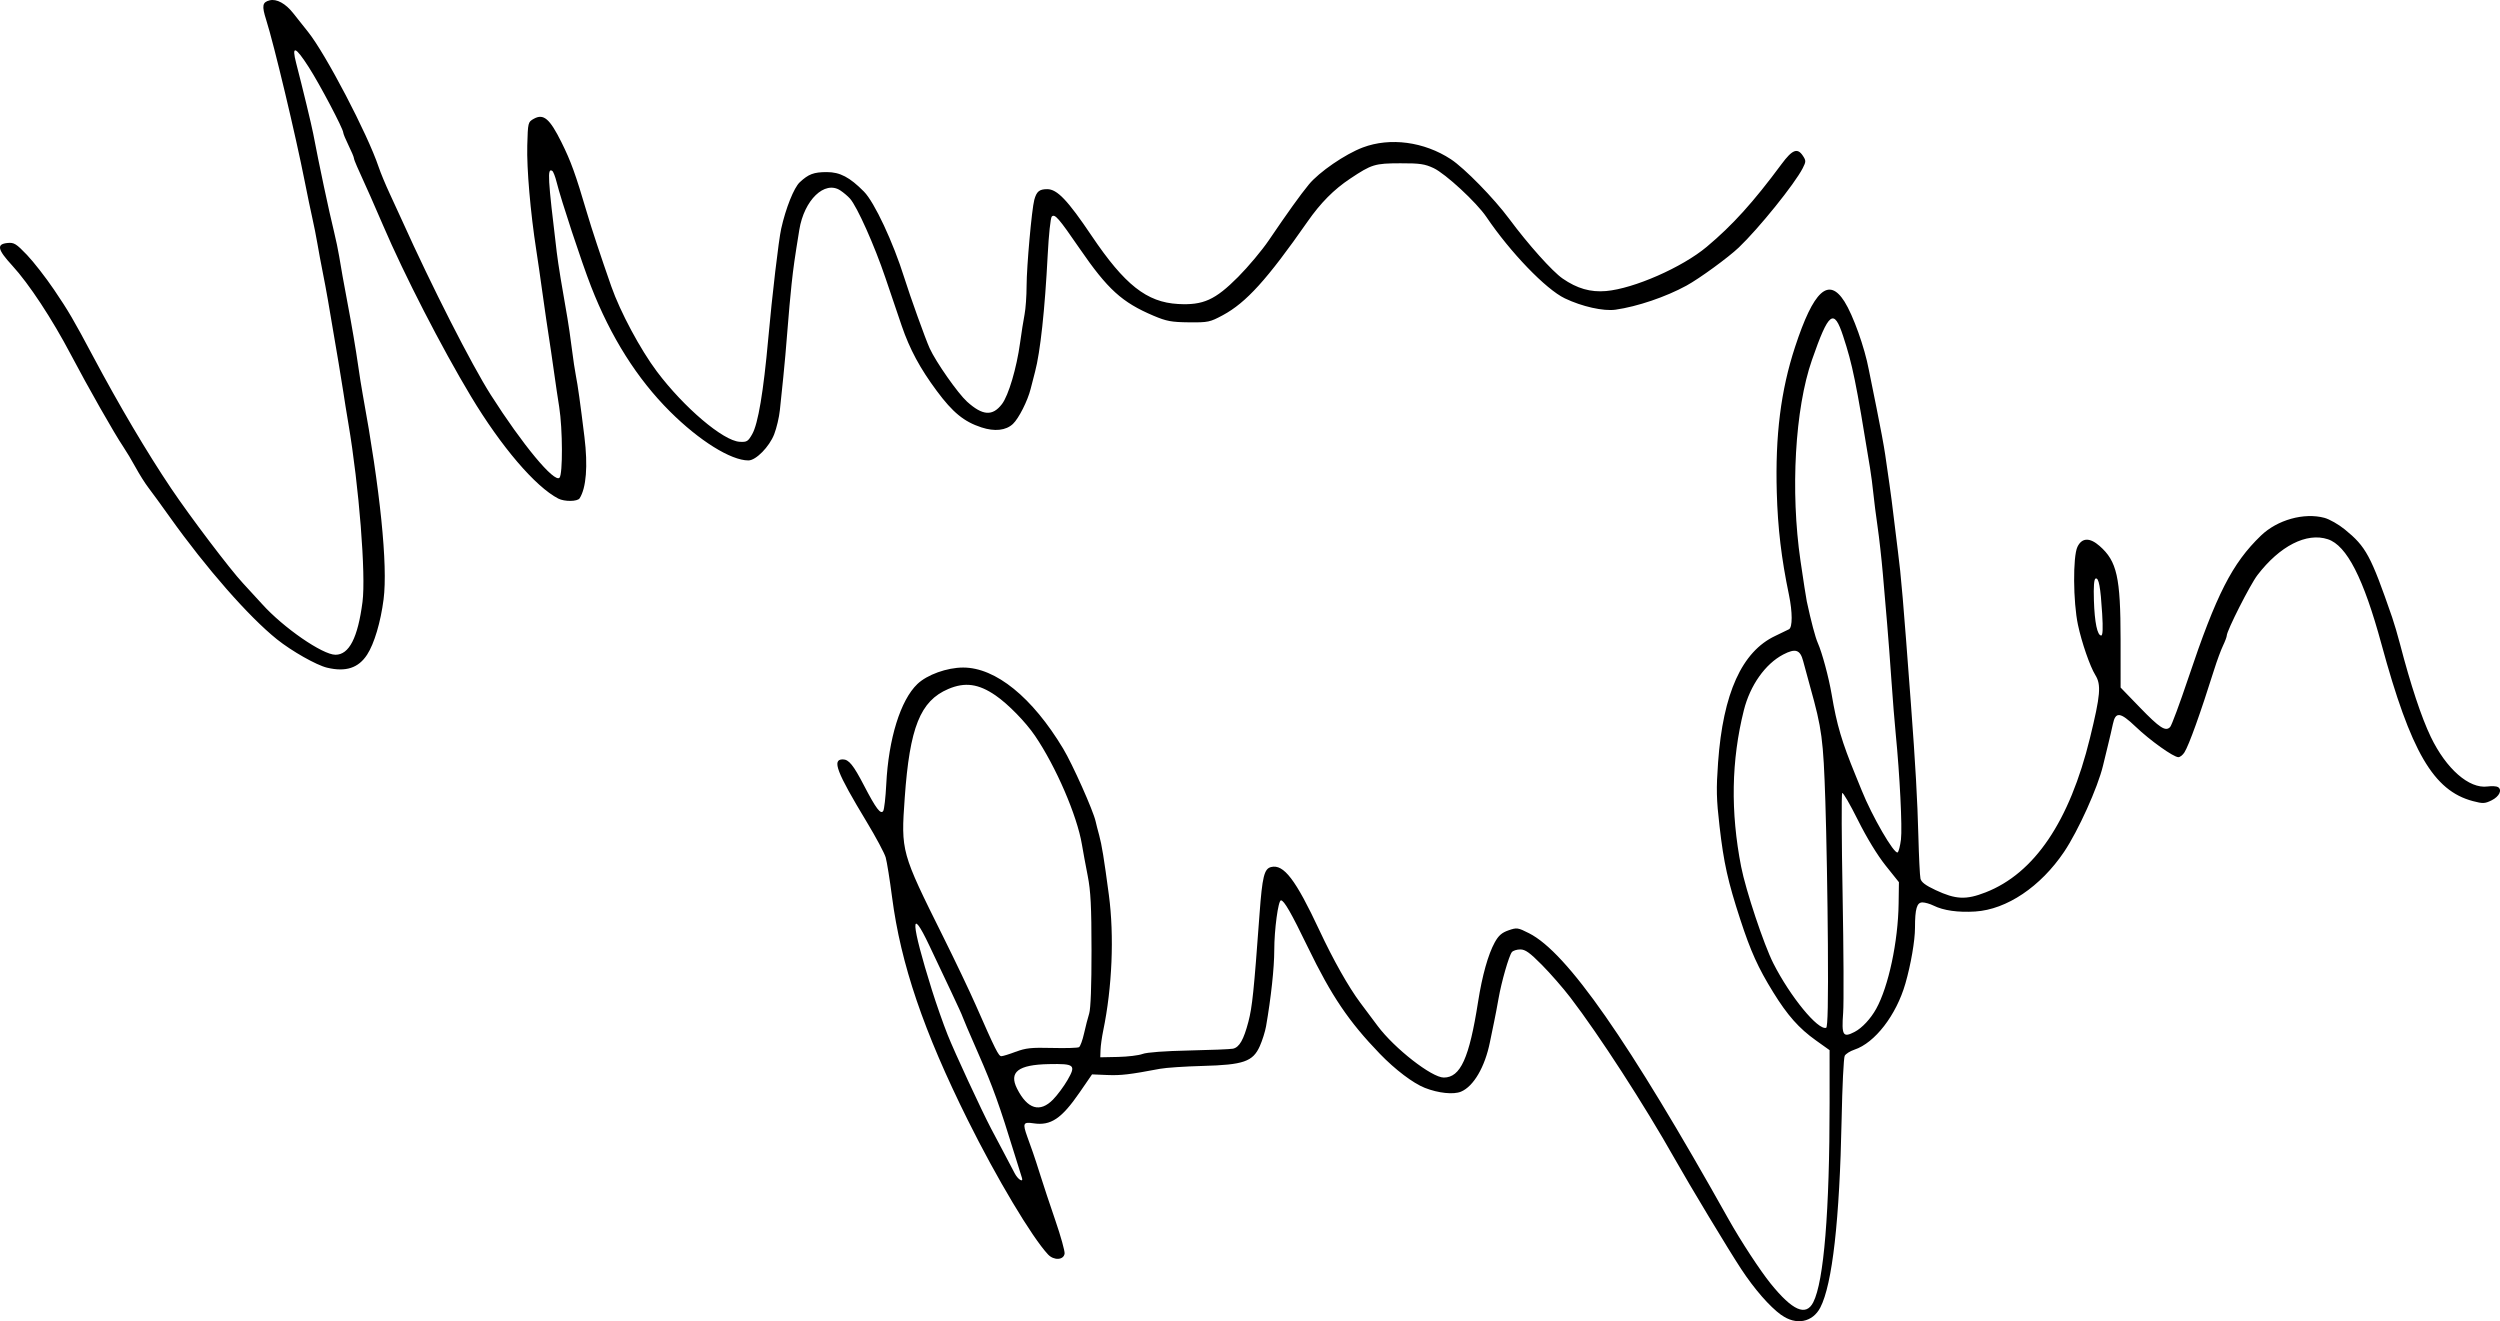 <?xml version="1.0" encoding="UTF-8" standalone="no"?>
<!-- Created with Inkscape (http://www.inkscape.org/) -->

<svg
   width="132.291mm"
   height="69.917mm"
   viewBox="0 0 132.291 69.917"
   version="1.1"
   id="svg5"
   xml:space="preserve"
   xmlns="http://www.w3.org/2000/svg"
   xmlns:svg="http://www.w3.org/2000/svg"><defs
     id="defs2" /><g
     id="layer1"
     transform="translate(-17.373,-99.657)"><path
       style="fill:#000000;stroke-width:0.113"
       d="m 111.631,169.242 c -0.62,-0.449 -1.419,-1.366 -2.125,-2.438 -0.644,-0.977 -2.724,-4.427 -3.515,-5.832 -1.601,-2.839 -3.99,-6.531 -5.52,-8.53 -0.381,-0.498 -1.059,-1.275 -1.505,-1.725 -0.642,-0.649 -0.88,-0.819 -1.144,-0.819 -0.183,0 -0.384,0.064 -0.446,0.141 -0.156,0.195 -0.551,1.571 -0.706,2.458 -0.071,0.404 -0.172,0.938 -0.225,1.187 -0.053,0.249 -0.157,0.753 -0.231,1.122 -0.264,1.312 -0.864,2.34 -1.53,2.618 -0.395,0.165 -1.198,0.081 -1.914,-0.201 -0.619,-0.244 -1.572,-0.966 -2.382,-1.805 -1.644,-1.705 -2.557,-3.056 -3.805,-5.632 -0.888,-1.833 -1.263,-2.486 -1.426,-2.486 -0.145,0 -0.354,1.554 -0.354,2.637 0,0.933 -0.174,2.54 -0.435,4.031 -0.049,0.28 -0.198,0.751 -0.33,1.047 -0.366,0.82 -0.861,0.991 -3.02,1.048 -0.932,0.025 -1.949,0.093 -2.26,0.151 -1.612,0.305 -2.069,0.359 -2.8,0.329 l -0.798,-0.033 -0.661,0.961 c -0.951,1.381 -1.523,1.765 -2.43,1.629 -0.555,-0.083 -0.591,-0.007 -0.334,0.713 0.084,0.234 0.216,0.604 0.294,0.822 0.078,0.218 0.26,0.777 0.406,1.243 0.145,0.466 0.498,1.53 0.785,2.365 0.287,0.834 0.506,1.623 0.488,1.752 -0.05,0.347 -0.57,0.373 -0.878,0.043 -0.85,-0.909 -2.715,-4.031 -4.239,-7.098 -2.349,-4.726 -3.551,-8.264 -4.013,-11.809 -0.121,-0.932 -0.273,-1.878 -0.337,-2.102 -0.064,-0.224 -0.515,-1.067 -1.001,-1.873 -1.602,-2.654 -1.855,-3.314 -1.269,-3.314 0.318,0 0.56,0.298 1.124,1.385 0.632,1.217 0.882,1.549 1.015,1.345 0.054,-0.083 0.127,-0.719 0.161,-1.413 0.119,-2.41 0.753,-4.45 1.648,-5.306 0.513,-0.491 1.569,-0.871 2.421,-0.871 1.72,0 3.661,1.574 5.294,4.294 0.497,0.827 1.59,3.278 1.715,3.842 0.034,0.155 0.119,0.486 0.188,0.735 0.136,0.491 0.259,1.244 0.514,3.164 0.288,2.168 0.175,4.883 -0.299,7.176 -0.071,0.342 -0.135,0.8 -0.142,1.017 l -0.014,0.396 0.938,-0.019 c 0.516,-0.011 1.101,-0.082 1.3,-0.158 0.22,-0.085 1.178,-0.156 2.452,-0.183 1.15,-0.024 2.199,-0.067 2.331,-0.095 0.339,-0.072 0.568,-0.473 0.818,-1.43 0.204,-0.781 0.29,-1.615 0.588,-5.687 0.146,-1.994 0.247,-2.404 0.612,-2.496 0.667,-0.167 1.298,0.659 2.554,3.343 0.737,1.576 1.545,3.007 2.169,3.842 0.255,0.342 0.668,0.894 0.917,1.226 0.893,1.193 2.862,2.729 3.498,2.729 0.885,0 1.347,-1.021 1.816,-4.012 0.217,-1.384 0.531,-2.504 0.88,-3.138 0.2,-0.364 0.375,-0.517 0.729,-0.64 0.444,-0.154 0.493,-0.147 1.088,0.154 2.01,1.017 5.257,5.671 10.55,15.121 0.647,1.155 1.669,2.718 2.236,3.42 1.158,1.433 1.867,1.743 2.253,0.987 0.561,-1.1 0.865,-4.807 0.864,-10.555 l -3.8e-4,-2.787 -0.722,-0.515 c -0.902,-0.643 -1.504,-1.323 -2.265,-2.555 -0.796,-1.289 -1.189,-2.159 -1.738,-3.843 -0.658,-2.017 -0.875,-2.991 -1.098,-4.931 -0.167,-1.45 -0.179,-1.967 -0.077,-3.39 0.262,-3.65 1.262,-5.859 3.027,-6.687 0.306,-0.144 0.633,-0.302 0.726,-0.352 0.188,-0.101 0.187,-0.904 -0.002,-1.817 -0.403,-1.94 -0.591,-3.519 -0.645,-5.424 -0.086,-3.015 0.213,-5.394 0.965,-7.691 0.982,-2.998 1.778,-3.731 2.617,-2.408 0.456,0.72 1.069,2.434 1.287,3.602 0.035,0.186 0.22,1.102 0.411,2.034 0.191,0.932 0.396,2.038 0.456,2.458 0.059,0.42 0.162,1.131 0.228,1.582 0.066,0.451 0.166,1.226 0.223,1.723 0.057,0.497 0.157,1.311 0.222,1.808 0.167,1.274 0.284,2.645 0.689,8.08 0.239,3.207 0.346,5.096 0.395,7.006 0.028,1.088 0.078,2.096 0.11,2.24 0.042,0.19 0.263,0.358 0.804,0.611 1.066,0.499 1.605,0.524 2.639,0.121 2.588,-1.008 4.446,-3.755 5.527,-8.17 0.557,-2.276 0.603,-2.816 0.282,-3.334 -0.281,-0.453 -0.719,-1.718 -0.918,-2.656 -0.257,-1.211 -0.273,-3.613 -0.027,-4.125 0.235,-0.489 0.651,-0.505 1.173,-0.046 0.919,0.807 1.108,1.652 1.11,4.955 l 10e-4,2.536 1.014,1.048 c 1.06,1.096 1.368,1.295 1.608,1.039 0.079,-0.084 0.51,-1.246 0.959,-2.583 1.491,-4.444 2.323,-6.077 3.845,-7.544 0.866,-0.835 2.285,-1.231 3.364,-0.939 0.265,0.072 0.748,0.347 1.072,0.611 1.128,0.92 1.373,1.373 2.507,4.651 0.107,0.311 0.295,0.946 0.416,1.413 0.564,2.166 1.133,3.883 1.627,4.91 0.817,1.699 2.029,2.76 3.003,2.629 0.228,-0.03 0.476,-0.017 0.552,0.03 0.243,0.15 0.073,0.504 -0.338,0.705 -0.356,0.174 -0.459,0.178 -0.986,0.039 -2.091,-0.552 -3.287,-2.606 -4.841,-8.314 -0.948,-3.481 -1.833,-5.213 -2.834,-5.543 -1.125,-0.371 -2.544,0.352 -3.729,1.9 -0.384,0.502 -1.621,2.942 -1.621,3.198 0,0.064 -0.09,0.305 -0.2,0.535 -0.11,0.23 -0.321,0.8 -0.467,1.266 -0.737,2.34 -1.33,3.99 -1.573,4.379 -0.087,0.14 -0.232,0.254 -0.321,0.254 -0.259,0 -1.499,-0.885 -2.261,-1.613 -0.818,-0.781 -1.064,-0.809 -1.205,-0.137 -0.052,0.248 -0.17,0.756 -0.262,1.129 -0.092,0.373 -0.209,0.856 -0.261,1.074 -0.274,1.15 -1.312,3.447 -2.058,4.556 -1.242,1.844 -3.038,3.052 -4.7,3.158 -0.906,0.058 -1.685,-0.052 -2.206,-0.312 -0.187,-0.093 -0.454,-0.17 -0.592,-0.17 -0.293,0 -0.392,0.338 -0.392,1.342 -2e-5,0.68 -0.217,1.94 -0.508,2.952 -0.481,1.672 -1.614,3.141 -2.699,3.499 -0.226,0.075 -0.457,0.221 -0.512,0.325 -0.056,0.104 -0.129,1.613 -0.163,3.353 -0.105,5.323 -0.491,8.737 -1.127,9.965 -0.409,0.79 -1.287,0.957 -2.064,0.394 z m -40.188,-7.28 c -0.027,-0.078 -0.19,-0.599 -0.362,-1.158 -0.823,-2.679 -1.17,-3.644 -1.942,-5.403 -0.459,-1.045 -0.834,-1.923 -0.834,-1.95 0,-0.028 -0.271,-0.622 -0.602,-1.321 -0.331,-0.699 -0.849,-1.792 -1.15,-2.429 -1.038,-2.197 -0.983,-1.221 0.133,2.345 0.224,0.715 0.598,1.783 0.833,2.373 0.358,0.902 1.793,3.997 2.305,4.972 0.082,0.155 0.351,0.664 0.599,1.13 0.248,0.466 0.535,1.013 0.639,1.215 0.177,0.346 0.49,0.531 0.382,0.226 z m 1.657,-4.125 c 0.228,-0.233 0.57,-0.695 0.761,-1.026 0.462,-0.802 0.379,-0.873 -0.992,-0.845 -1.619,0.032 -2.12,0.42 -1.677,1.299 0.549,1.087 1.211,1.286 1.908,0.573 z m -1.973,-2.524 c 0.524,-0.199 0.822,-0.23 1.921,-0.202 0.716,0.018 1.356,-2.2e-4 1.423,-0.042 0.067,-0.041 0.187,-0.37 0.267,-0.73 0.08,-0.36 0.202,-0.833 0.271,-1.051 0.079,-0.249 0.125,-1.481 0.123,-3.334 -0.002,-2.337 -0.043,-3.146 -0.202,-3.955 -0.11,-0.559 -0.248,-1.306 -0.307,-1.66 -0.256,-1.526 -1.373,-4.115 -2.479,-5.743 -0.497,-0.732 -1.426,-1.683 -2.09,-2.139 -0.902,-0.62 -1.621,-0.717 -2.505,-0.339 -1.479,0.632 -2.038,2.028 -2.301,5.756 -0.201,2.848 -0.194,2.872 2.031,7.345 0.634,1.274 1.41,2.901 1.724,3.616 1.051,2.391 1.212,2.712 1.358,2.712 0.08,-3e-5 0.424,-0.106 0.765,-0.236 z m 44.39,-1.054 c 0.392,-0.205 0.843,-0.689 1.138,-1.221 0.652,-1.177 1.158,-3.553 1.186,-5.569 l 0.016,-1.13 -0.707,-0.884 c -0.433,-0.542 -0.999,-1.471 -1.463,-2.402 -0.416,-0.835 -0.79,-1.48 -0.832,-1.433 -0.042,0.047 -0.032,2.475 0.022,5.396 0.053,2.921 0.067,5.727 0.029,6.234 -0.089,1.204 -0.01,1.334 0.612,1.008 z m -1.419,-4.628 c -0.016,-2.404 -0.076,-5.807 -0.134,-7.561 -0.108,-3.3 -0.18,-3.839 -0.804,-6.071 -0.13,-0.466 -0.297,-1.076 -0.369,-1.356 -0.158,-0.608 -0.407,-0.691 -1.056,-0.352 -0.952,0.498 -1.754,1.634 -2.084,2.951 -0.664,2.654 -0.711,5.37 -0.143,8.278 0.244,1.248 1.204,4.132 1.703,5.113 0.895,1.763 2.366,3.557 2.796,3.411 0.084,-0.028 0.112,-1.388 0.091,-4.413 z m 3.867,-5.556 c 0.076,-0.612 -0.064,-3.43 -0.278,-5.591 -0.059,-0.59 -0.161,-1.862 -0.227,-2.825 -0.066,-0.963 -0.168,-2.311 -0.227,-2.995 -0.059,-0.684 -0.161,-1.879 -0.228,-2.656 -0.067,-0.777 -0.192,-1.896 -0.278,-2.486 -0.086,-0.59 -0.186,-1.379 -0.223,-1.752 -0.036,-0.373 -0.116,-0.983 -0.177,-1.356 -0.754,-4.623 -0.92,-5.437 -1.421,-6.968 -0.491,-1.499 -0.764,-1.291 -1.652,1.262 -0.896,2.572 -1.145,6.933 -0.606,10.623 0.15,1.026 0.299,1.992 0.333,2.147 0.23,1.071 0.454,1.913 0.584,2.204 0.225,0.503 0.578,1.813 0.731,2.712 0.276,1.632 0.535,2.506 1.268,4.294 0.127,0.311 0.272,0.667 0.322,0.791 0.546,1.365 1.723,3.396 1.904,3.284 0.053,-0.033 0.133,-0.343 0.176,-0.688 z m 10.647,-11.947 c -0.086,-1.414 -0.18,-1.915 -0.346,-1.858 -0.085,0.029 -0.115,0.411 -0.091,1.163 0.037,1.167 0.18,1.853 0.386,1.853 0.083,0 0.099,-0.364 0.051,-1.158 z m -93.931,2.861 c -0.564,-0.135 -1.87,-0.875 -2.653,-1.502 -1.495,-1.199 -3.739,-3.759 -5.672,-6.472 -0.443,-0.622 -0.95,-1.318 -1.127,-1.548 -0.177,-0.23 -0.482,-0.713 -0.678,-1.074 -0.196,-0.361 -0.495,-0.859 -0.663,-1.108 -0.448,-0.659 -1.873,-3.166 -2.763,-4.859 -0.996,-1.895 -2.221,-3.756 -3.104,-4.716 -0.788,-0.857 -0.845,-1.139 -0.243,-1.196 0.338,-0.032 0.455,0.04 1.02,0.63 0.351,0.367 0.997,1.197 1.436,1.845 0.763,1.127 1.025,1.575 2.054,3.508 1.388,2.608 2.866,5.109 4.133,6.993 1.025,1.524 3.128,4.301 3.809,5.029 0.291,0.311 0.748,0.809 1.016,1.107 1.122,1.247 3.195,2.678 3.878,2.678 0.725,0 1.184,-0.896 1.431,-2.795 0.186,-1.431 -0.185,-6.122 -0.745,-9.426 -0.099,-0.582 -0.22,-1.337 -0.27,-1.679 -0.079,-0.538 -0.321,-1.985 -0.813,-4.859 -0.069,-0.404 -0.197,-1.091 -0.285,-1.526 -0.087,-0.435 -0.21,-1.096 -0.273,-1.469 -0.063,-0.373 -0.184,-0.983 -0.269,-1.356 -0.085,-0.373 -0.264,-1.237 -0.399,-1.921 -0.485,-2.465 -1.633,-7.278 -2.043,-8.566 -0.238,-0.747 -0.204,-0.935 0.185,-1.032 0.367,-0.092 0.842,0.167 1.245,0.68 0.18,0.23 0.536,0.677 0.79,0.995 0.932,1.166 3.145,5.4 3.727,7.132 0.104,0.311 0.368,0.946 0.586,1.413 0.218,0.466 0.517,1.116 0.664,1.444 1.561,3.467 3.674,7.62 4.686,9.21 1.679,2.636 3.362,4.666 3.638,4.388 0.178,-0.179 0.169,-2.584 -0.015,-3.741 -0.074,-0.466 -0.188,-1.229 -0.252,-1.695 -0.114,-0.819 -0.211,-1.477 -0.438,-2.966 -0.059,-0.388 -0.166,-1.139 -0.237,-1.667 -0.071,-0.528 -0.2,-1.418 -0.287,-1.978 -0.31,-2.004 -0.509,-4.315 -0.476,-5.533 0.033,-1.22 0.038,-1.242 0.344,-1.413 0.517,-0.289 0.842,-0.014 1.465,1.24 0.501,1.008 0.747,1.689 1.348,3.728 0.254,0.863 0.721,2.273 1.289,3.899 0.472,1.349 1.542,3.346 2.415,4.508 1.431,1.903 3.504,3.664 4.376,3.716 0.381,0.023 0.445,-0.016 0.666,-0.404 0.312,-0.548 0.596,-2.239 0.849,-5.052 0.206,-2.29 0.55,-5.212 0.685,-5.82 0.241,-1.085 0.675,-2.171 0.982,-2.457 0.466,-0.435 0.742,-0.538 1.436,-0.538 0.694,0 1.21,0.272 1.963,1.034 0.553,0.56 1.543,2.676 2.134,4.56 0.307,0.981 1.126,3.259 1.341,3.729 0.332,0.729 1.493,2.385 1.979,2.825 0.823,0.744 1.349,0.78 1.848,0.126 0.346,-0.454 0.776,-1.905 0.957,-3.234 0.072,-0.528 0.179,-1.206 0.238,-1.506 0.059,-0.3 0.107,-0.986 0.108,-1.526 0.002,-1.016 0.273,-4.045 0.407,-4.54 0.12,-0.442 0.268,-0.565 0.682,-0.565 0.528,0 1.08,0.579 2.351,2.466 1.75,2.597 2.918,3.519 4.576,3.611 1.328,0.074 1.963,-0.212 3.177,-1.432 0.532,-0.535 1.261,-1.404 1.62,-1.933 1.004,-1.479 1.667,-2.404 2.121,-2.957 0.542,-0.661 1.926,-1.61 2.86,-1.962 1.446,-0.544 3.24,-0.304 4.656,0.623 0.719,0.471 2.275,2.06 3.088,3.156 1.011,1.362 2.28,2.78 2.825,3.157 0.766,0.53 1.479,0.735 2.3,0.663 1.471,-0.129 4.032,-1.254 5.327,-2.34 1.373,-1.151 2.453,-2.346 3.961,-4.38 0.572,-0.772 0.841,-0.874 1.131,-0.432 0.165,0.251 0.164,0.305 -0.012,0.65 -0.422,0.828 -2.325,3.189 -3.383,4.197 -0.557,0.531 -2.084,1.644 -2.769,2.018 -1.094,0.598 -2.601,1.109 -3.753,1.273 -0.638,0.091 -1.776,-0.164 -2.685,-0.6 -1.003,-0.481 -2.879,-2.428 -4.151,-4.309 -0.518,-0.766 -2.163,-2.288 -2.79,-2.582 -0.471,-0.221 -0.733,-0.259 -1.763,-0.256 -1.354,0.004 -1.509,0.051 -2.656,0.814 -0.862,0.574 -1.559,1.276 -2.26,2.281 -2.136,3.06 -3.239,4.278 -4.477,4.944 -0.683,0.367 -0.777,0.387 -1.794,0.377 -0.924,-0.009 -1.185,-0.058 -1.87,-0.348 -1.672,-0.708 -2.429,-1.396 -3.916,-3.561 -1.111,-1.617 -1.311,-1.847 -1.472,-1.686 -0.064,0.064 -0.16,0.972 -0.214,2.017 -0.15,2.913 -0.392,5.148 -0.67,6.195 -0.066,0.249 -0.171,0.655 -0.233,0.904 -0.158,0.633 -0.63,1.566 -0.938,1.856 -0.37,0.347 -0.964,0.413 -1.666,0.183 -0.921,-0.301 -1.517,-0.788 -2.366,-1.933 -0.886,-1.194 -1.427,-2.2 -1.852,-3.439 -0.16,-0.466 -0.548,-1.61 -0.863,-2.543 -0.582,-1.721 -1.495,-3.763 -1.873,-4.19 -0.114,-0.129 -0.346,-0.325 -0.516,-0.436 -0.824,-0.54 -1.911,0.505 -2.167,2.083 -0.255,1.573 -0.309,1.955 -0.41,2.882 -0.061,0.559 -0.159,1.653 -0.218,2.43 -0.059,0.777 -0.158,1.896 -0.22,2.486 -0.062,0.59 -0.144,1.379 -0.182,1.752 -0.038,0.373 -0.173,0.944 -0.299,1.269 -0.258,0.665 -0.966,1.386 -1.363,1.387 -0.926,0.002 -2.599,-1.041 -4.152,-2.589 -1.738,-1.732 -3.135,-3.945 -4.177,-6.619 -0.503,-1.291 -1.588,-4.578 -1.82,-5.514 -0.073,-0.296 -0.178,-0.566 -0.233,-0.6 -0.268,-0.166 -0.24,0.336 0.238,4.303 0.073,0.609 0.287,1.923 0.568,3.503 0.055,0.311 0.158,1.023 0.228,1.582 0.07,0.559 0.169,1.22 0.22,1.469 0.093,0.455 0.232,1.446 0.45,3.227 0.188,1.529 0.095,2.695 -0.256,3.243 -0.113,0.176 -0.8,0.184 -1.13,0.013 -1.211,-0.627 -3.021,-2.746 -4.621,-5.41 -1.553,-2.585 -3.525,-6.422 -4.646,-9.04 -0.45,-1.05 -0.854,-1.963 -1.383,-3.125 -0.089,-0.196 -0.164,-0.399 -0.166,-0.452 -0.002,-0.053 -0.129,-0.35 -0.281,-0.661 -0.153,-0.311 -0.279,-0.616 -0.28,-0.678 -0.003,-0.204 -1.235,-2.542 -1.821,-3.456 -0.718,-1.12 -0.922,-1.185 -0.67,-0.217 0.336,1.296 0.819,3.293 0.901,3.729 0.302,1.593 0.834,4.102 1.104,5.198 0.099,0.404 0.221,0.989 0.271,1.3 0.089,0.556 0.245,1.428 0.435,2.43 0.229,1.206 0.448,2.493 0.567,3.334 0.07,0.497 0.179,1.184 0.242,1.526 0.925,5.04 1.335,9.058 1.106,10.849 -0.155,1.21 -0.494,2.352 -0.873,2.935 -0.457,0.705 -1.13,0.924 -2.112,0.689 z"
       id="path1610" /></g></svg>
